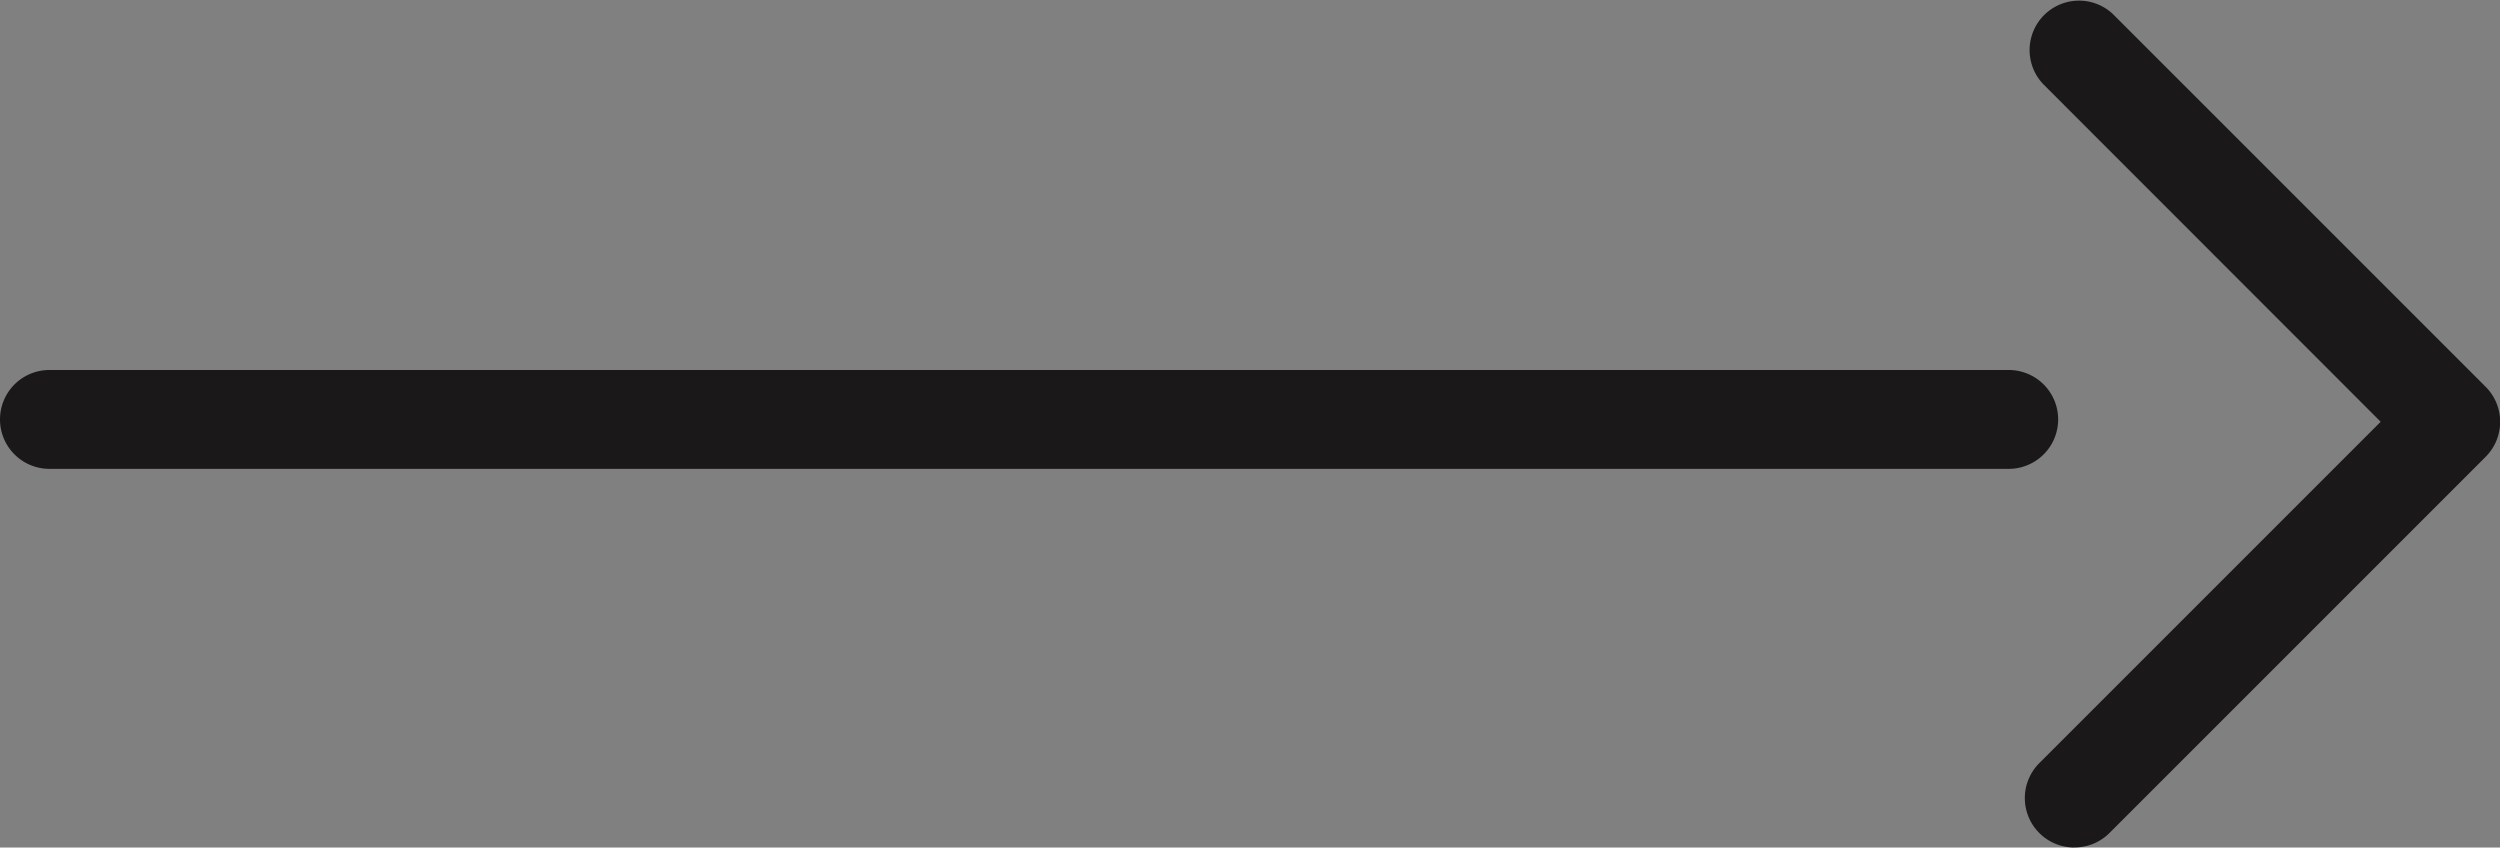 <svg id="Group_11" data-name="Group 11" xmlns="http://www.w3.org/2000/svg" xmlns:xlink="http://www.w3.org/1999/xlink" width="33.23" height="11.265" viewBox="0 0 33.23 11.265">
  <rect x="0" y="0" width="33.23" height="11.265" fill="#808080" stroke="none"/>
  <defs>
    <clipPath id="clip-path">
      <rect id="Rectangle_1" data-name="Rectangle 1" width="33.231" height="11.265" fill="none"/>
    </clipPath>
  </defs>
  <path id="Path_12" data-name="Path 12" d="M1,8.49H1Z" transform="translate(-0.343 -2.91)" fill="#fff"/>
  <g id="Group_2" data-name="Group 2" transform="translate(0 0)">
    <g id="Group_1" data-name="Group 1" clip-path="url(#clip-path)">
      <path id="Path_13" data-name="Path 13" d="M26.7,8.8H.657a.657.657,0,0,1,0-1.314H26.7a.657.657,0,1,1,0,1.314" transform="translate(0 -2.568)" fill="#1a1818"/>
      <path id="Path_14" data-name="Path 14" d="M41.61,11.265a.657.657,0,0,1-.465-1.122l4.537-4.537L41.2,1.122a.657.657,0,0,1,.929-.929l4.949,4.949a.658.658,0,0,1,0,.929l-5,5a.655.655,0,0,1-.465.193" transform="translate(-14.038 0)" fill="#1a1818"/>
    </g>
  </g>
</svg>
